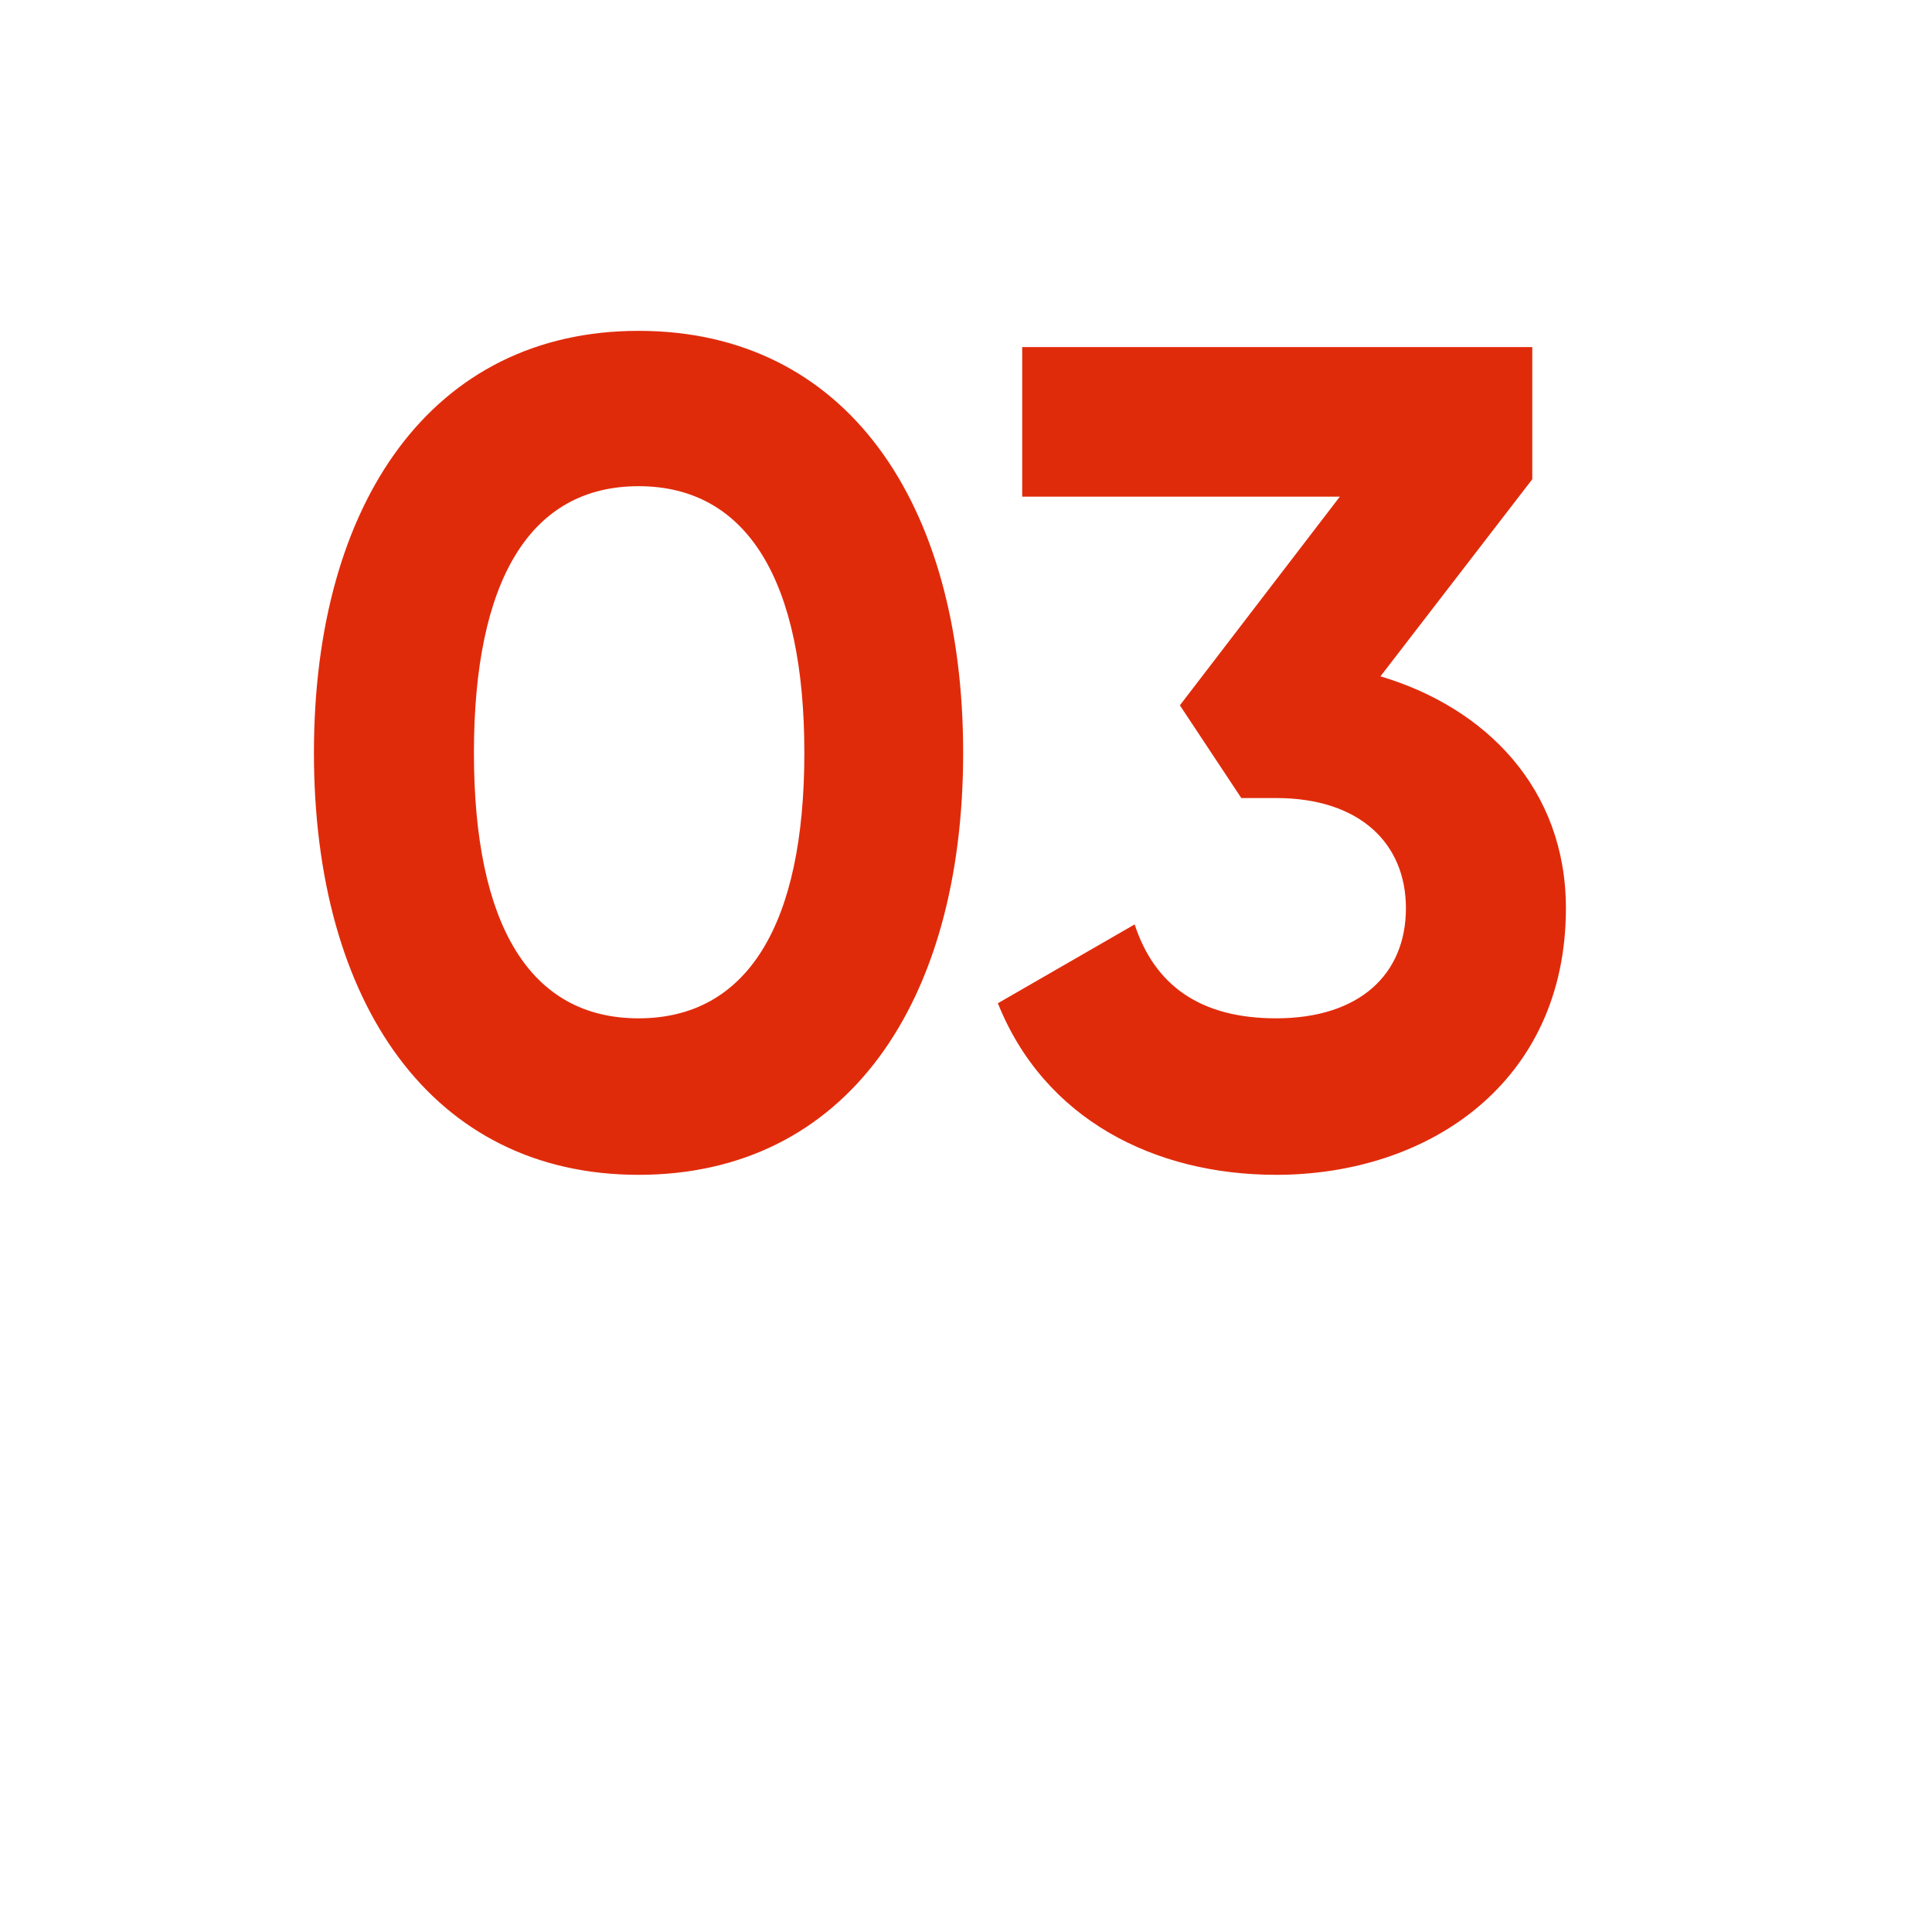 <?xml version="1.0" encoding="UTF-8"?>
<!DOCTYPE svg PUBLIC "-//W3C//DTD SVG 1.1//EN" "http://www.w3.org/Graphics/SVG/1.1/DTD/svg11.dtd">
<!-- Creator: CorelDRAW 2017 -->
<svg xmlns="http://www.w3.org/2000/svg" xml:space="preserve" width="30mm" height="30mm" version="1.1" style="shape-rendering:geometricPrecision; text-rendering:geometricPrecision; image-rendering:optimizeQuality; fill-rule:evenodd; clip-rule:evenodd"
viewBox="0 0 3000000 3000000"
 xmlns:xlink="http://www.w3.org/1999/xlink"
 data-name="Layer 1">
 <defs>
  <style type="text/css">
   <![CDATA[
    .fil0 {fill:none}
    .fil1 {fill:#E02B0B}
   ]]>
  </style>
 </defs>
 <g id="Слой_x0020_1">
  <rect class="fil0" width="3000000" height="3000000"/>
  <path class="fil1" d="M487470 1169000c0,-388810 183620,-655260 504050,-655260 322270,0 504060,266450 504060,655260 0,388810 -181790,655260 -504060,655260 -320440,0 -504050,-266420 -504050,-655260zm1944070 241220c0,270050 -212400,414040 -450000,414040 -189040,0 -360060,-86420 -432050,-266420l212400 -122420c30610,93630 100780,145820 219650,145820 129560,0 201560,-68400 201560,-171020 0,-100790 -72000,-171030 -201560,-171030l-54050 10 -95370 -143990 248370 -324030 -493220 10 0 -232220 792040 0 0 205190 -235770 306050c163770,48590 287990,174600 287990,360020l10 -10zm-1182560 -241220c0,-266420 -88190,-414040 -257450,-414040 -169260,0 -255620,147630 -255620,414040 0,266410 86420,412250 255620,412250 169190,0 257450,-145830 257450,-412250z"/>
 </g>
</svg>
